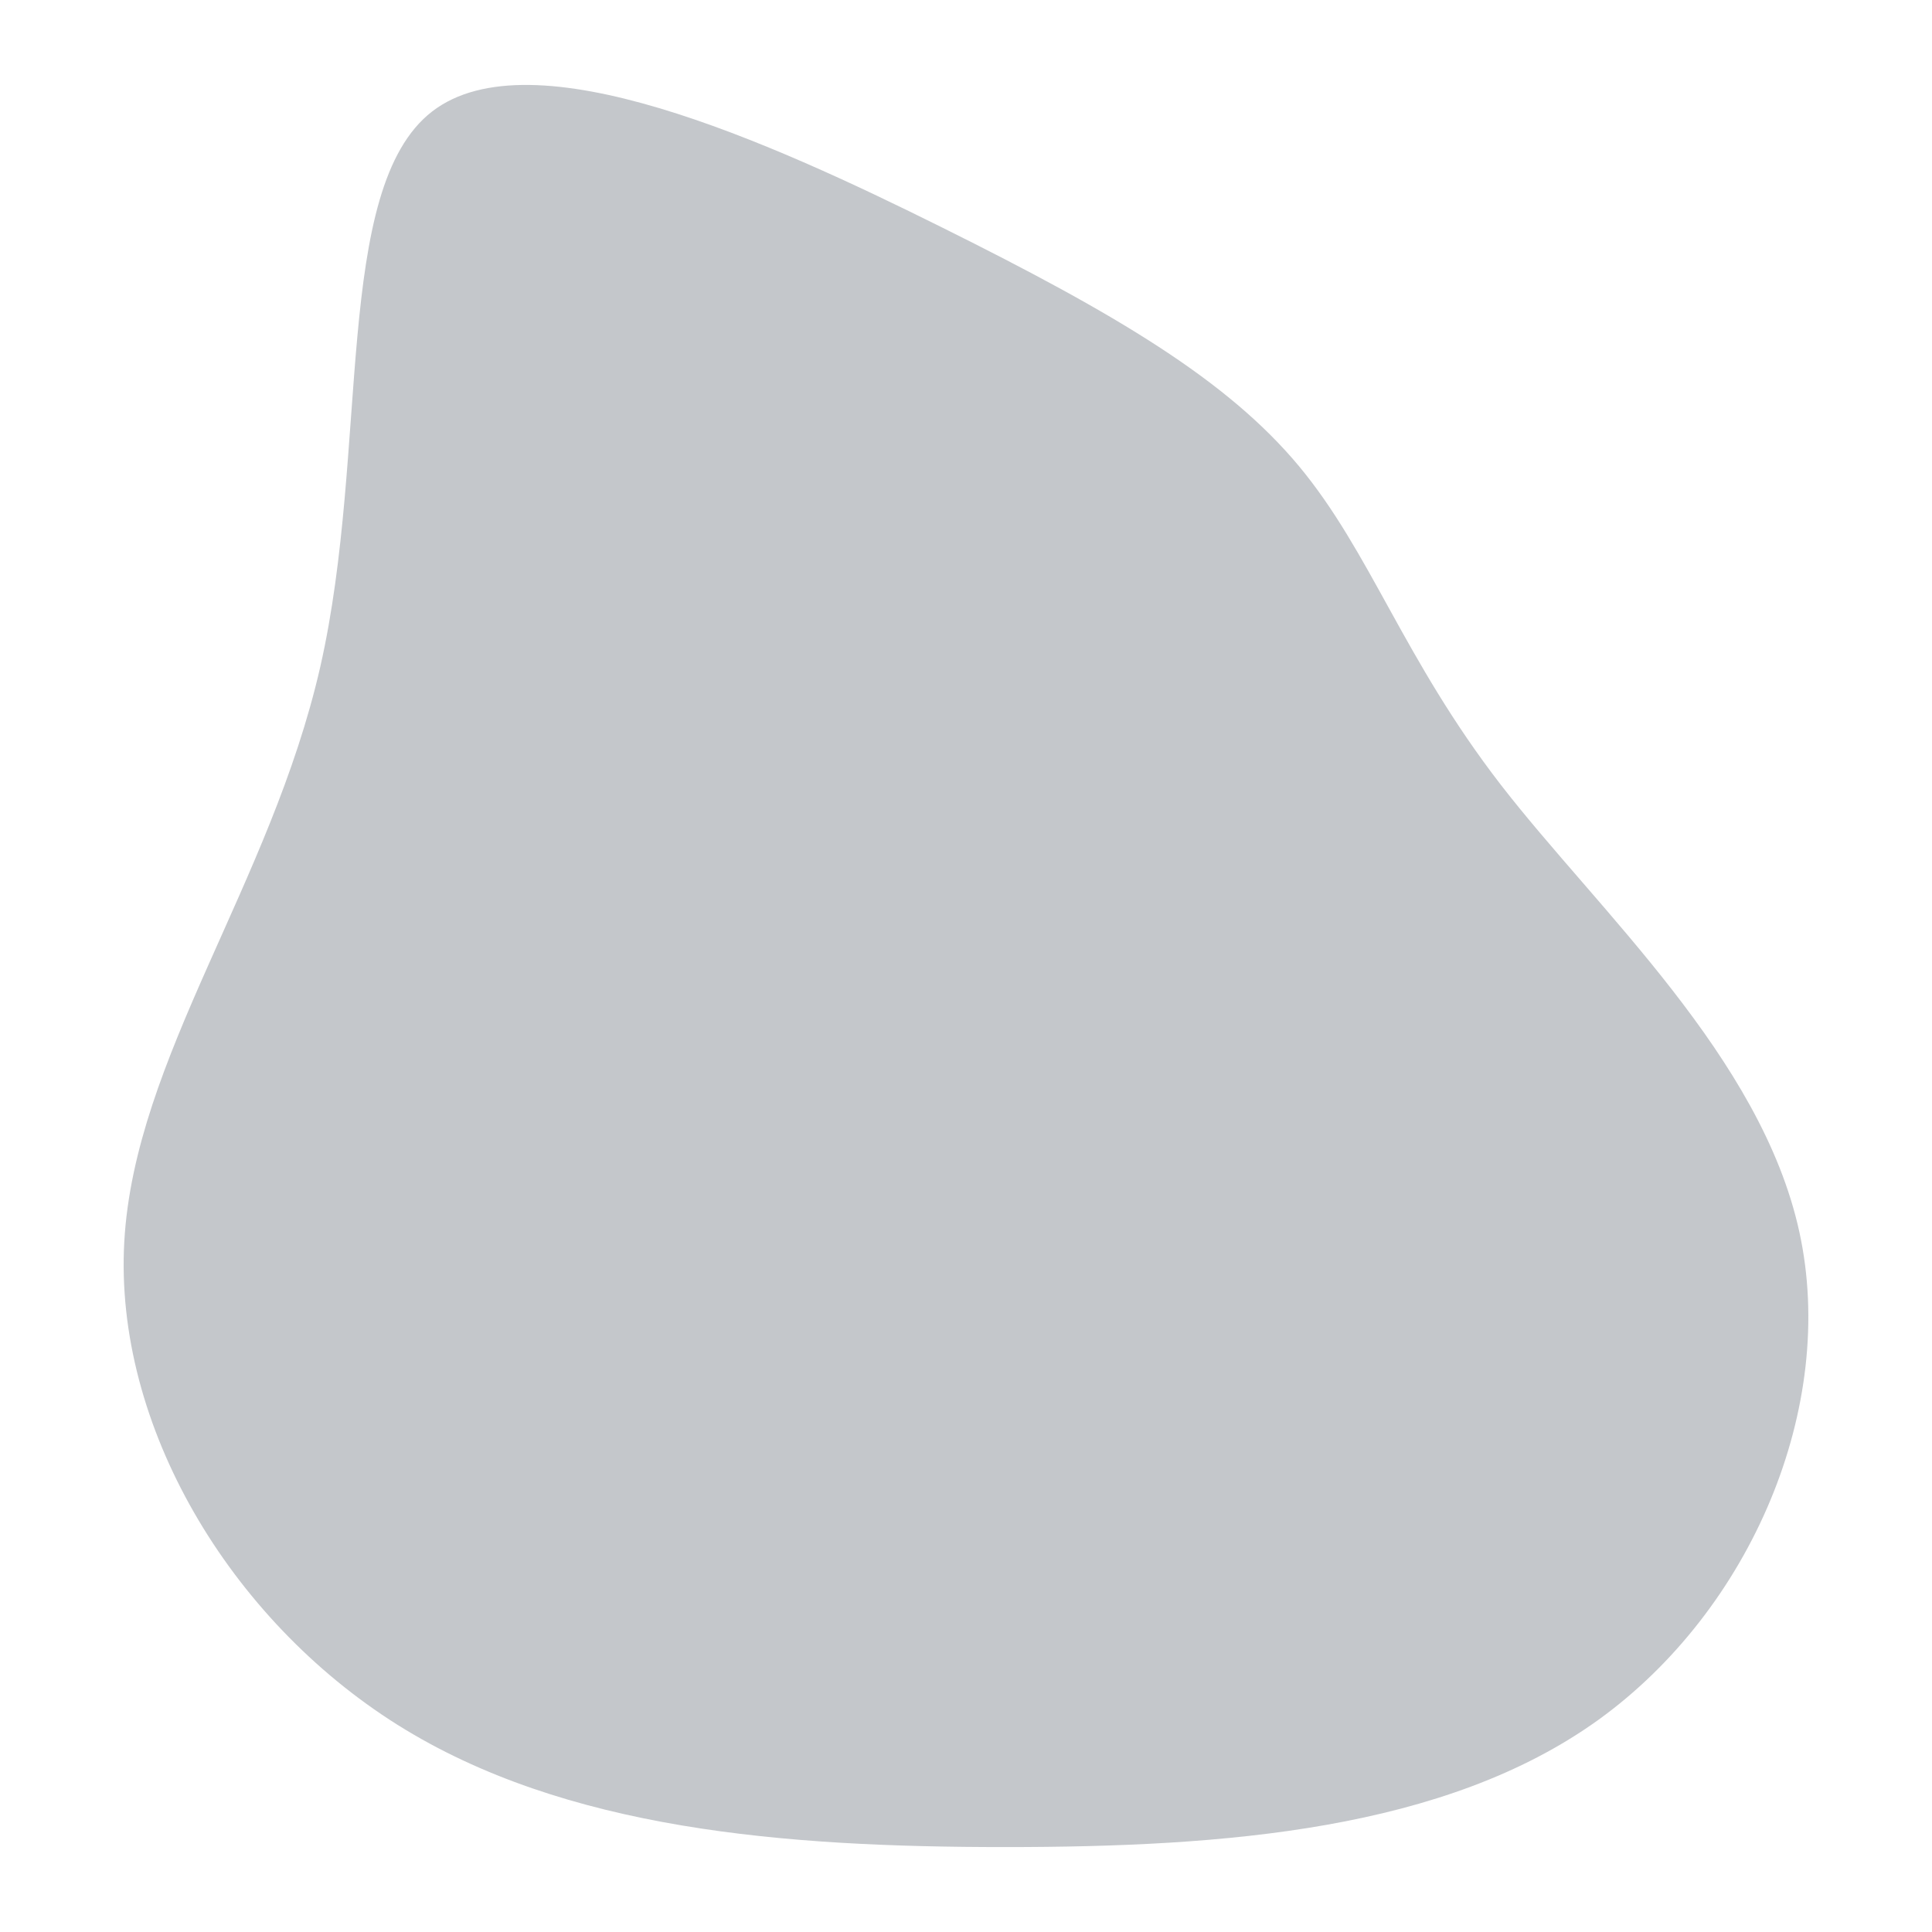 <svg id="visual" viewBox="0 0 900 900" width="900" height="900" xmlns="http://www.w3.org/2000/svg" xmlns:xlink="http://www.w3.org/1999/xlink" version="1.1"><g transform="translate(468.198 421.435)"><path d="M136.9 -204.3C170.3 -164.1 185.5 -114.7 230.9 -55.9C276.4 2.9 352.2 71 370 152.4C387.8 233.7 347.6 328.4 276.3 379.8C204.9 431.1 102.5 439 0 439C-102.5 439 -204.9 431.1 -283.1 382C-361.2 332.9 -415.1 242.6 -410.3 157C-405.5 71.4 -342.1 -9.6 -319 -110.8C-296 -212.1 -313.3 -333.6 -266.9 -369.5C-220.4 -405.4 -110.2 -355.7 -29.2 -315.4C51.7 -275.2 103.5 -244.4 136.9 -204.3" fill="#C4C7CB"></path></g></svg>